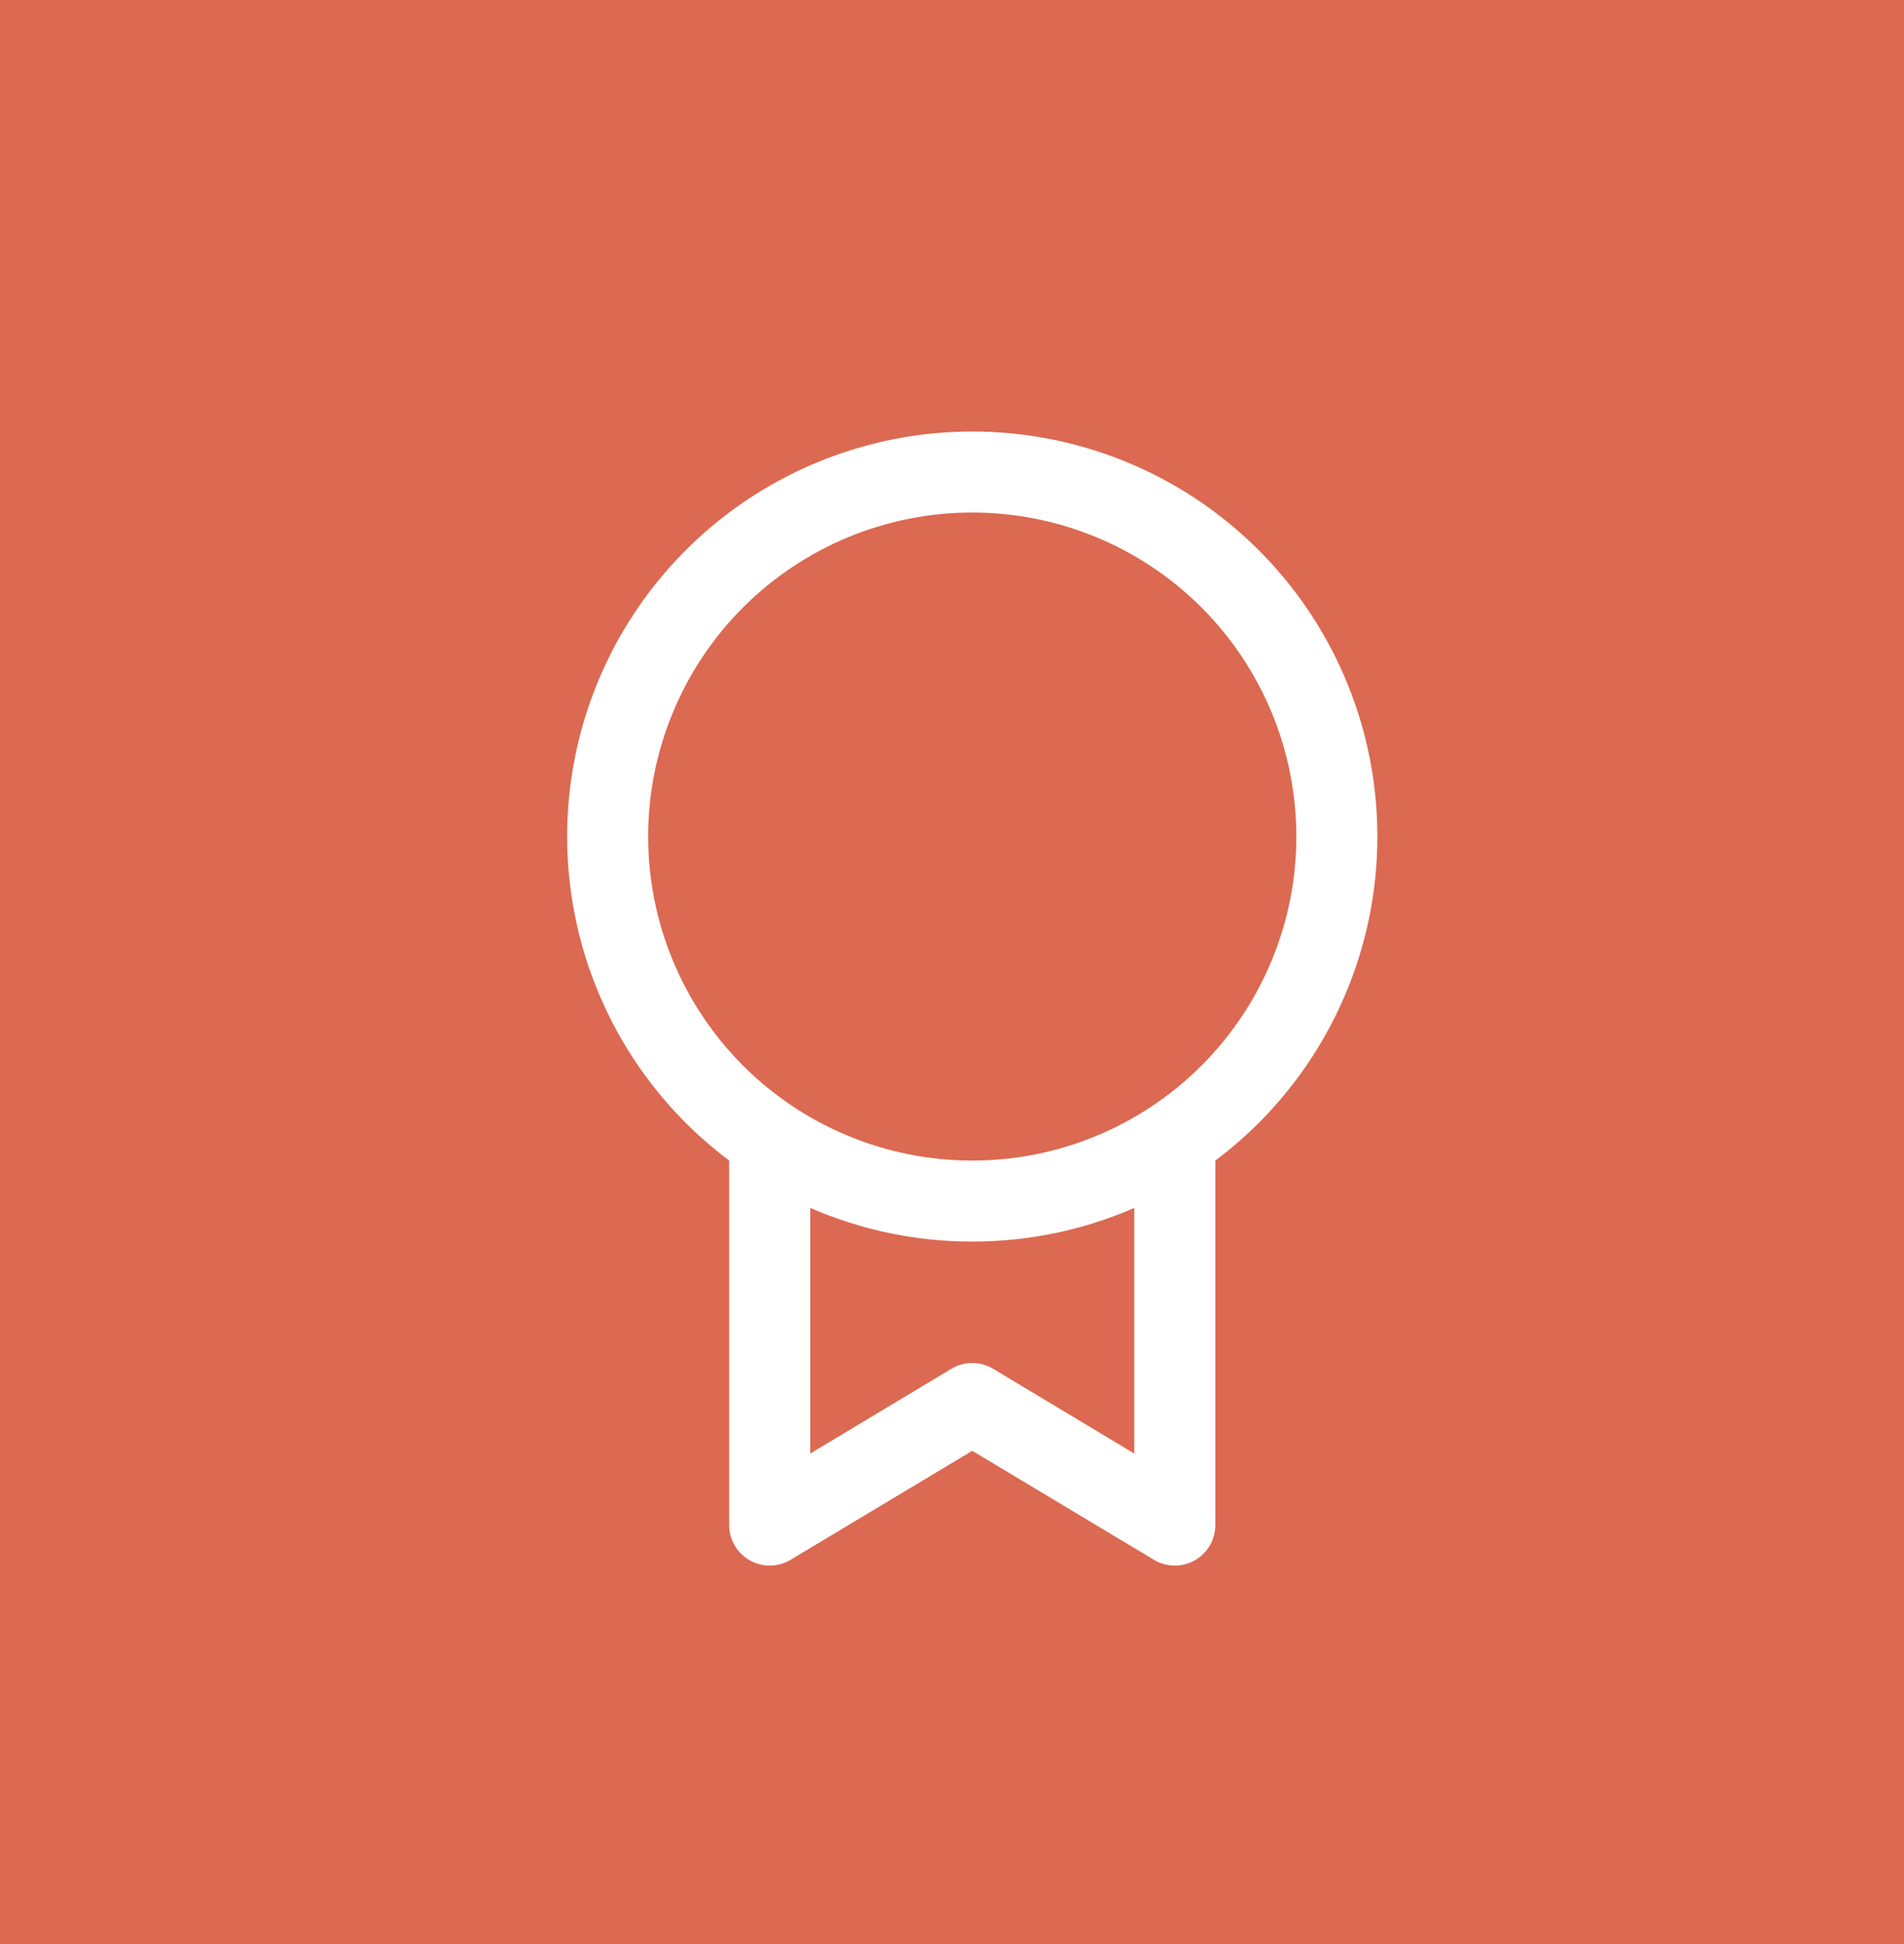 <?xml version="1.0" encoding="utf-8"?>
<svg xmlns="http://www.w3.org/2000/svg" fill="none" height="100%" overflow="visible" preserveAspectRatio="none" style="display: block;" viewBox="0 0 47 48" width="100%">
<g id="Group 12">
<rect fill="#DC6951" height="48" id="Rectangle 21" width="47"/>
<g id="fluent:ribbon-16-regular">
<path d="M24 10.654C21.901 10.654 19.856 11.314 18.153 12.541C16.45 13.769 15.177 15.5 14.513 17.491C13.85 19.483 13.829 21.632 14.455 23.636C15.081 25.639 16.321 27.395 18 28.654V37.654C18 37.831 18.047 38.005 18.136 38.157C18.225 38.31 18.353 38.437 18.507 38.524C18.661 38.611 18.835 38.656 19.012 38.654C19.189 38.652 19.362 38.603 19.514 38.512L24 35.82L28.486 38.512C28.638 38.603 28.811 38.652 28.988 38.654C29.165 38.656 29.339 38.611 29.493 38.524C29.647 38.437 29.775 38.31 29.864 38.157C29.953 38.005 30 37.831 30 37.654V28.654C31.679 27.395 32.919 25.639 33.545 23.636C34.171 21.632 34.151 19.483 33.487 17.491C32.823 15.5 31.55 13.769 29.847 12.541C28.144 11.314 26.099 10.654 24 10.654ZM16 20.654C16 18.532 16.843 16.497 18.343 14.997C19.843 13.497 21.878 12.654 24 12.654C26.122 12.654 28.157 13.497 29.657 14.997C31.157 16.497 32 18.532 32 20.654C32 22.776 31.157 24.81 29.657 26.311C28.157 27.811 26.122 28.654 24 28.654C21.878 28.654 19.843 27.811 18.343 26.311C16.843 24.81 16 22.776 16 20.654ZM28 29.822V35.888L24.514 33.794C24.359 33.701 24.181 33.652 24 33.652C23.819 33.652 23.641 33.701 23.486 33.794L20 35.888V29.822C21.262 30.372 22.623 30.656 24 30.654C25.422 30.654 26.776 30.358 28 29.822Z" fill="white" id="Vector"/>
</g>
</g>
</svg>